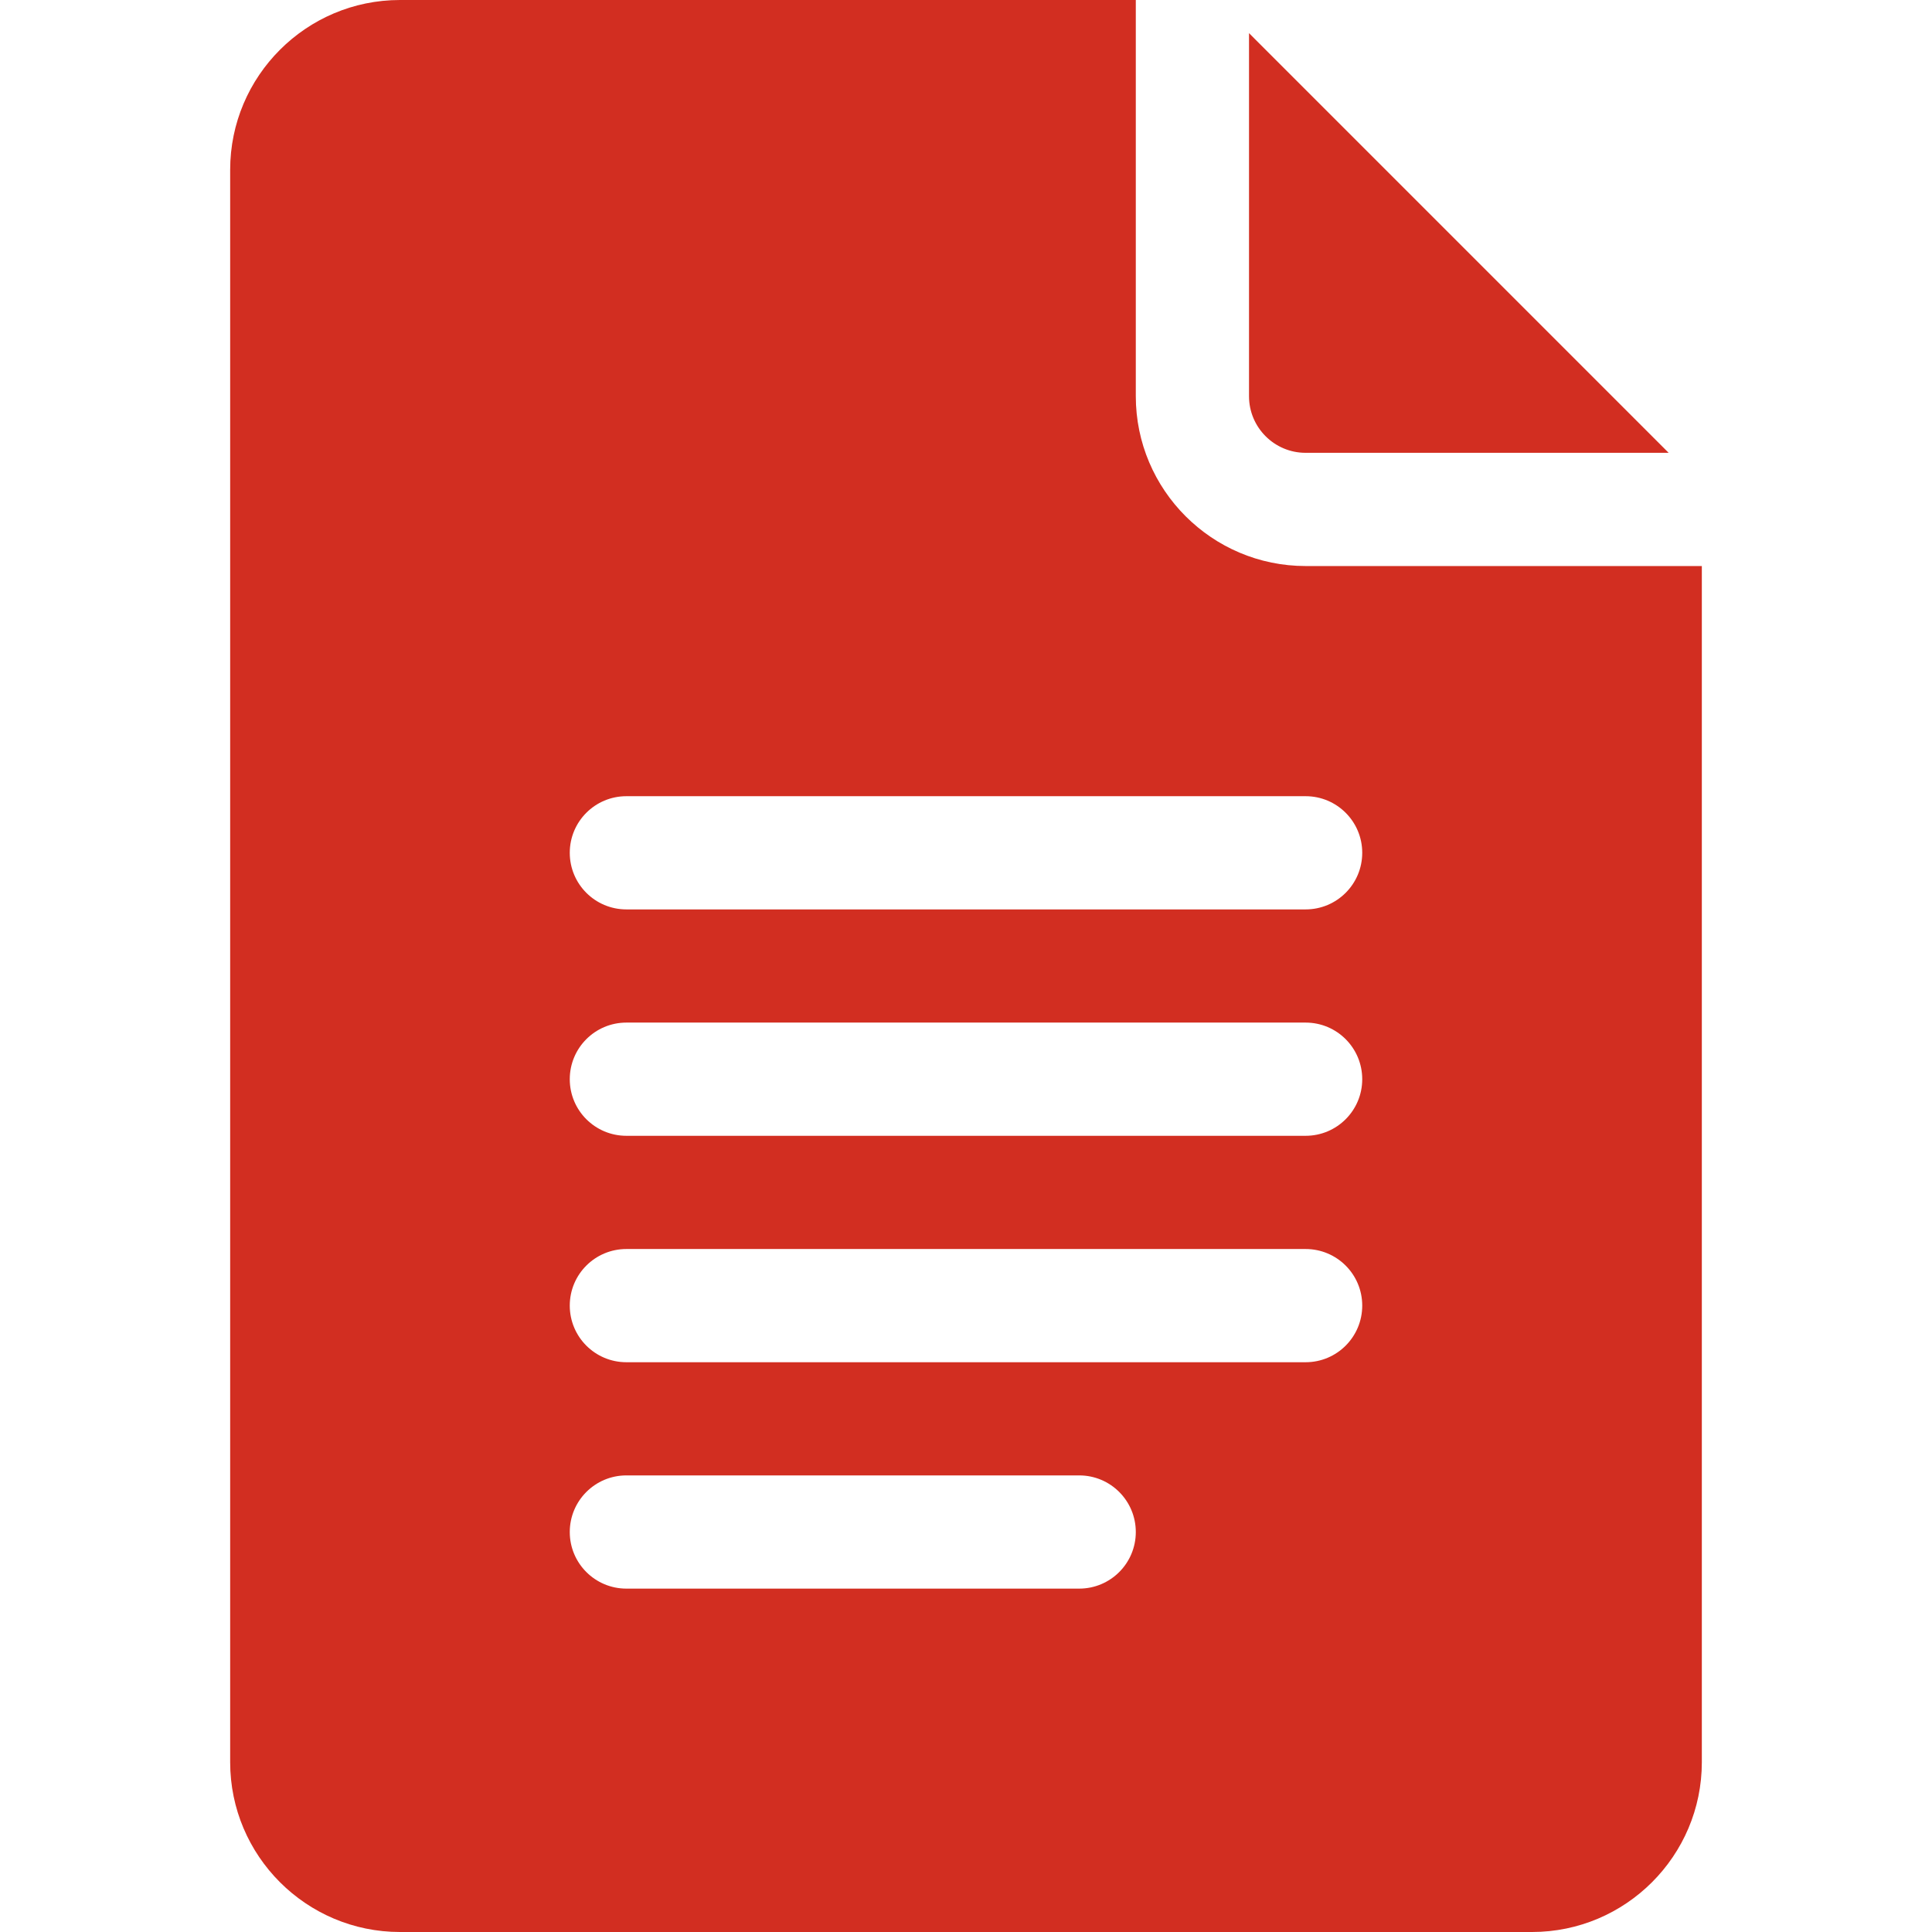 <svg width="45" height="45" viewBox="0 0 45 45" fill="none" xmlns="http://www.w3.org/2000/svg">
<path d="M9.316 45H35.684C37.864 45 39.639 43.226 39.639 41.045V13.184H30.41C28.229 13.184 26.455 11.409 26.455 9.229V0H9.316C7.135 0 5.361 1.774 5.361 3.955V41.045C5.361 43.226 7.135 45 9.316 45ZM14.59 18.545H30.41C31.139 18.545 31.729 19.135 31.729 19.863C31.729 20.592 31.139 21.182 30.41 21.182H14.59C13.861 21.182 13.271 20.592 13.271 19.863C13.271 19.135 13.861 18.545 14.59 18.545ZM14.59 23.818H30.41C31.139 23.818 31.729 24.408 31.729 25.137C31.729 25.865 31.139 26.455 30.41 26.455H14.59C13.861 26.455 13.271 25.865 13.271 25.137C13.271 24.408 13.861 23.818 14.59 23.818ZM14.59 29.092H30.41C31.139 29.092 31.729 29.681 31.729 30.41C31.729 31.139 31.139 31.729 30.41 31.729H14.59C13.861 31.729 13.271 31.139 13.271 30.41C13.271 29.681 13.861 29.092 14.59 29.092ZM14.59 34.365H25.137C25.865 34.365 26.455 34.955 26.455 35.684C26.455 36.412 25.865 37.002 25.137 37.002H14.59C13.861 37.002 13.271 36.412 13.271 35.684C13.271 34.955 13.861 34.365 14.59 34.365Z" fill="#D22E21"/>
<path d="M30.41 10.547H38.866L29.092 0.772V9.229C29.092 9.956 29.683 10.547 30.41 10.547Z" fill="#D22E21"/>
</svg>
